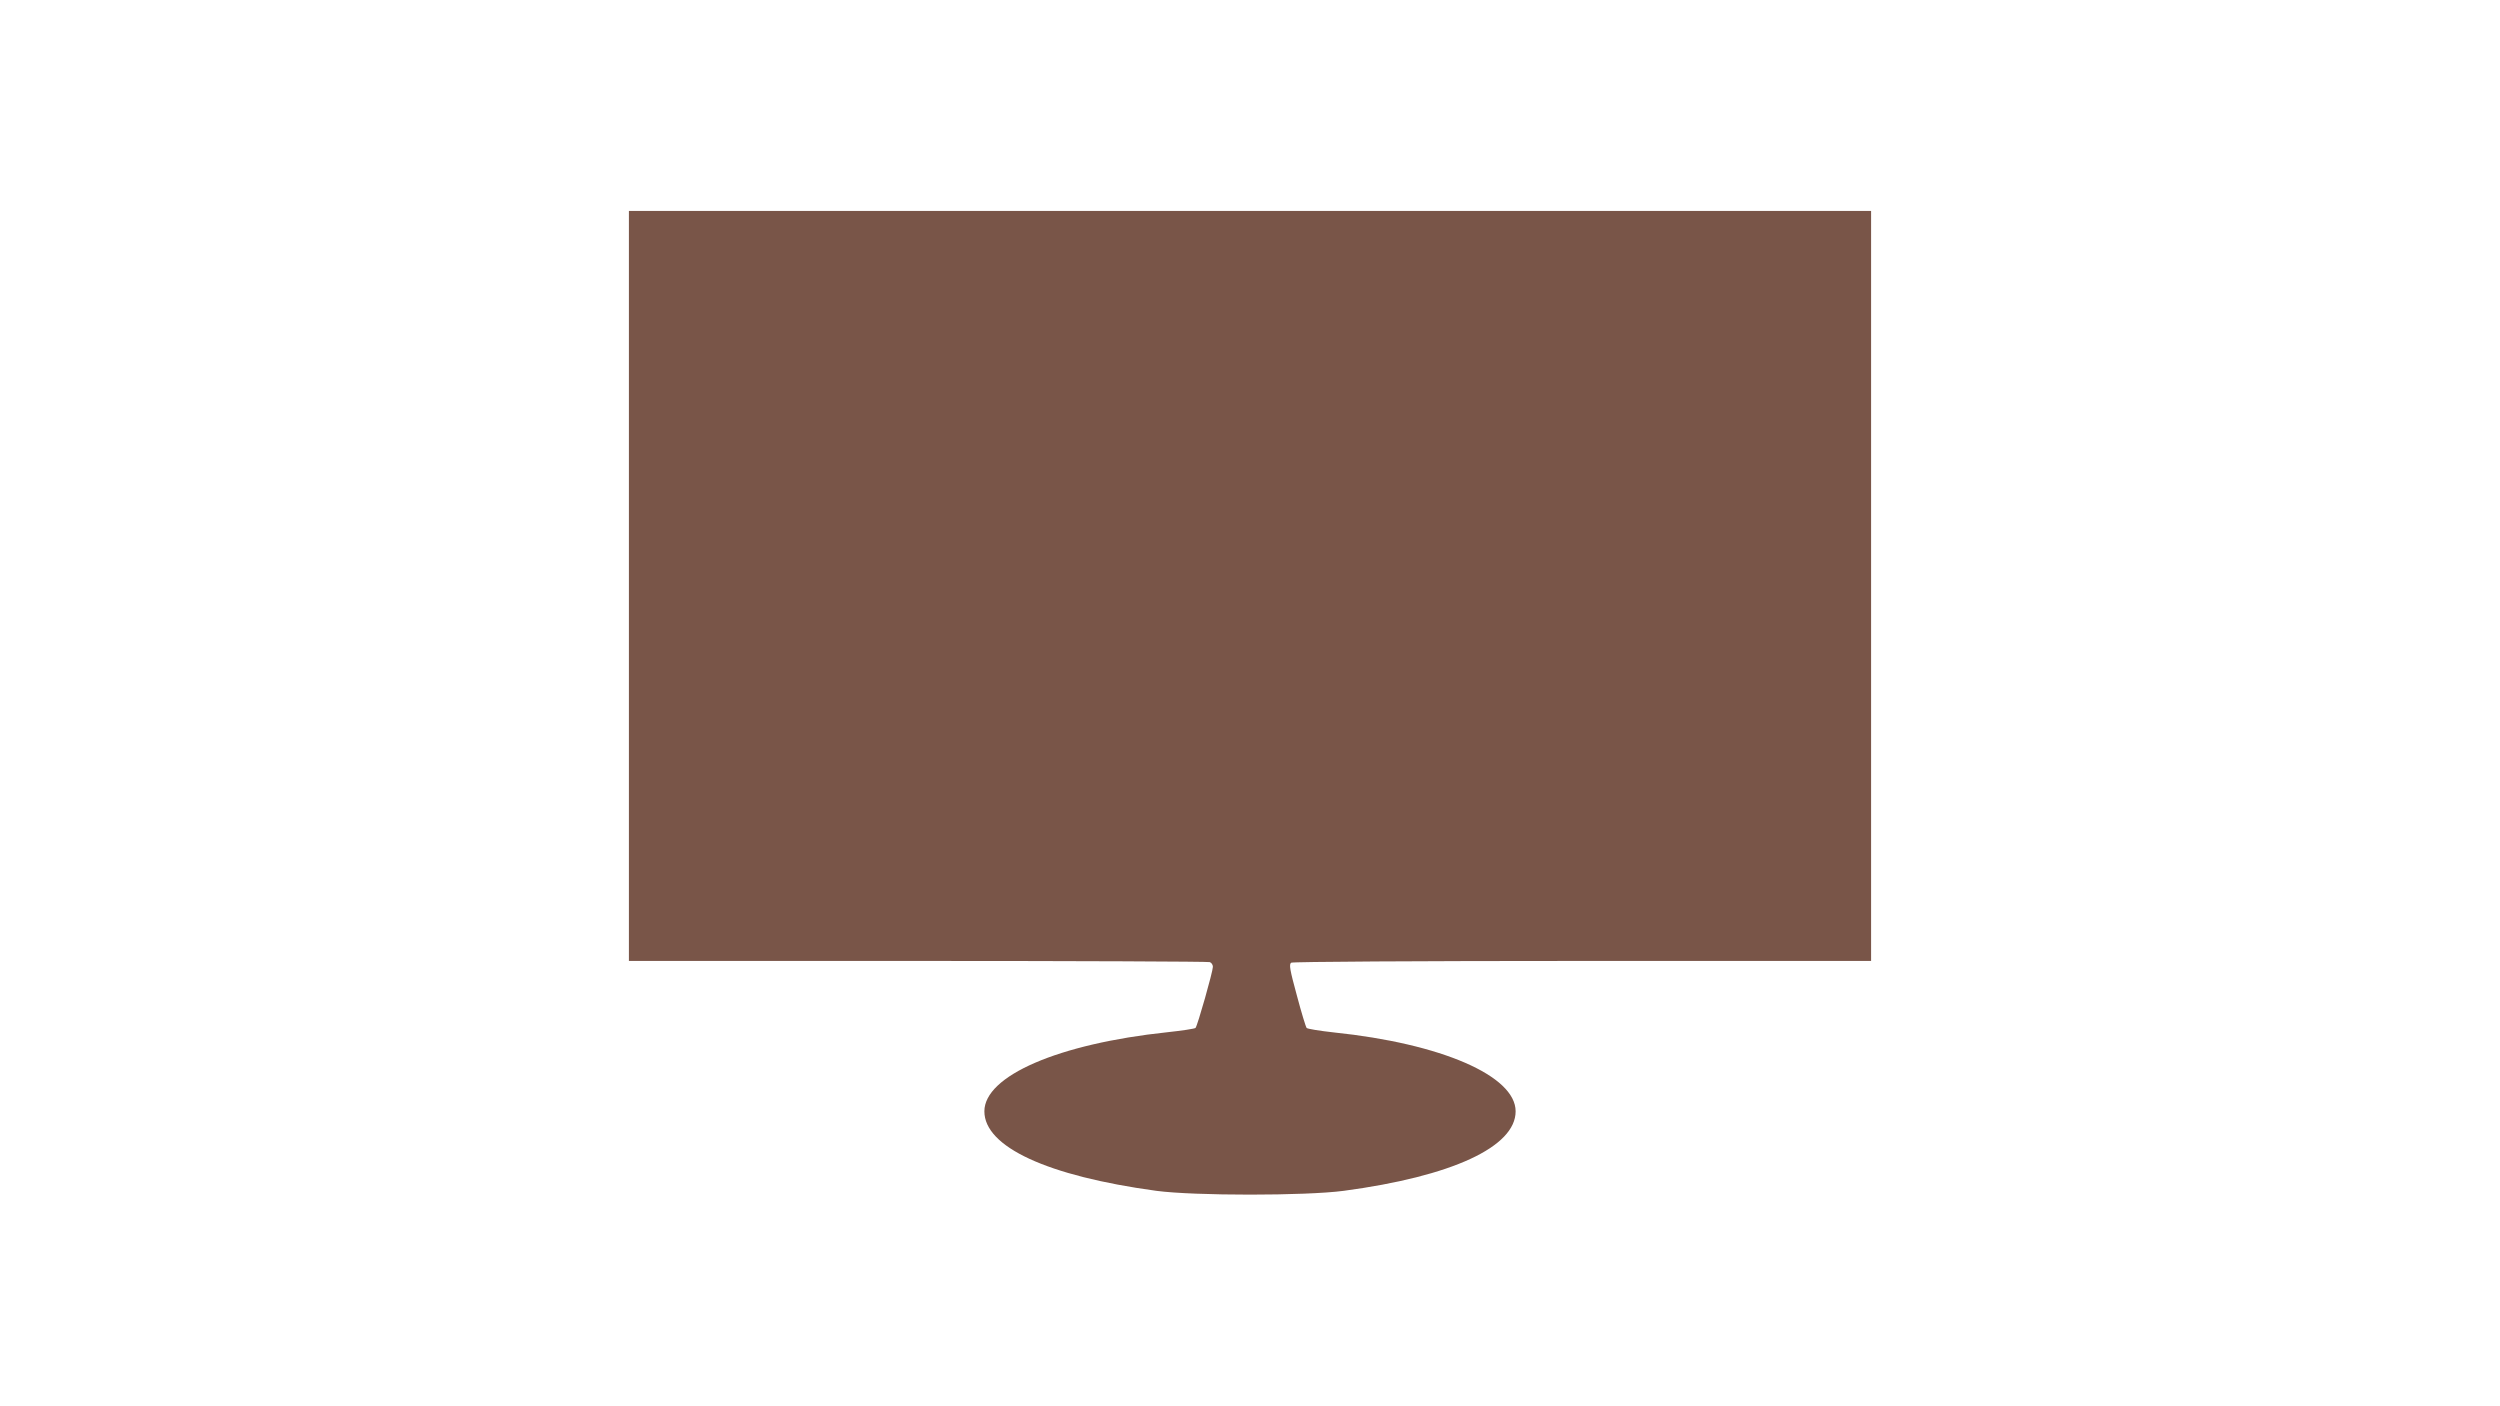 <?xml version="1.0" standalone="no"?>
<!DOCTYPE svg PUBLIC "-//W3C//DTD SVG 20010904//EN"
 "http://www.w3.org/TR/2001/REC-SVG-20010904/DTD/svg10.dtd">
<svg version="1.0" xmlns="http://www.w3.org/2000/svg"
 width="1280pt" height="720pt" viewBox="0 0 1280 720"
 preserveAspectRatio="xMidYMid meet">
<g transform="translate(0,720) scale(0.1,-0.1)"
fill="#795548" stroke="none">
<path d="M3220 4200 l0 -1920 1479 0 c814 0 1486 -3 1495 -6 9 -3 16 -14 16
-24 0 -24 -79 -303 -89 -313 -4 -4 -69 -14 -144 -22 -557 -59 -937 -223 -937
-405 0 -182 322 -331 880 -407 194 -26 765 -26 960 0 554 74 880 225 880 407
0 182 -381 347 -931 404 -72 8 -135 18 -139 23 -4 4 -27 79 -50 166 -36 132
-41 160 -29 168 8 5 647 9 1492 9 l1477 0 0 1920 0 1920 -3180 0 -3180 0 0
-1920z"/>
</g>
</svg>
